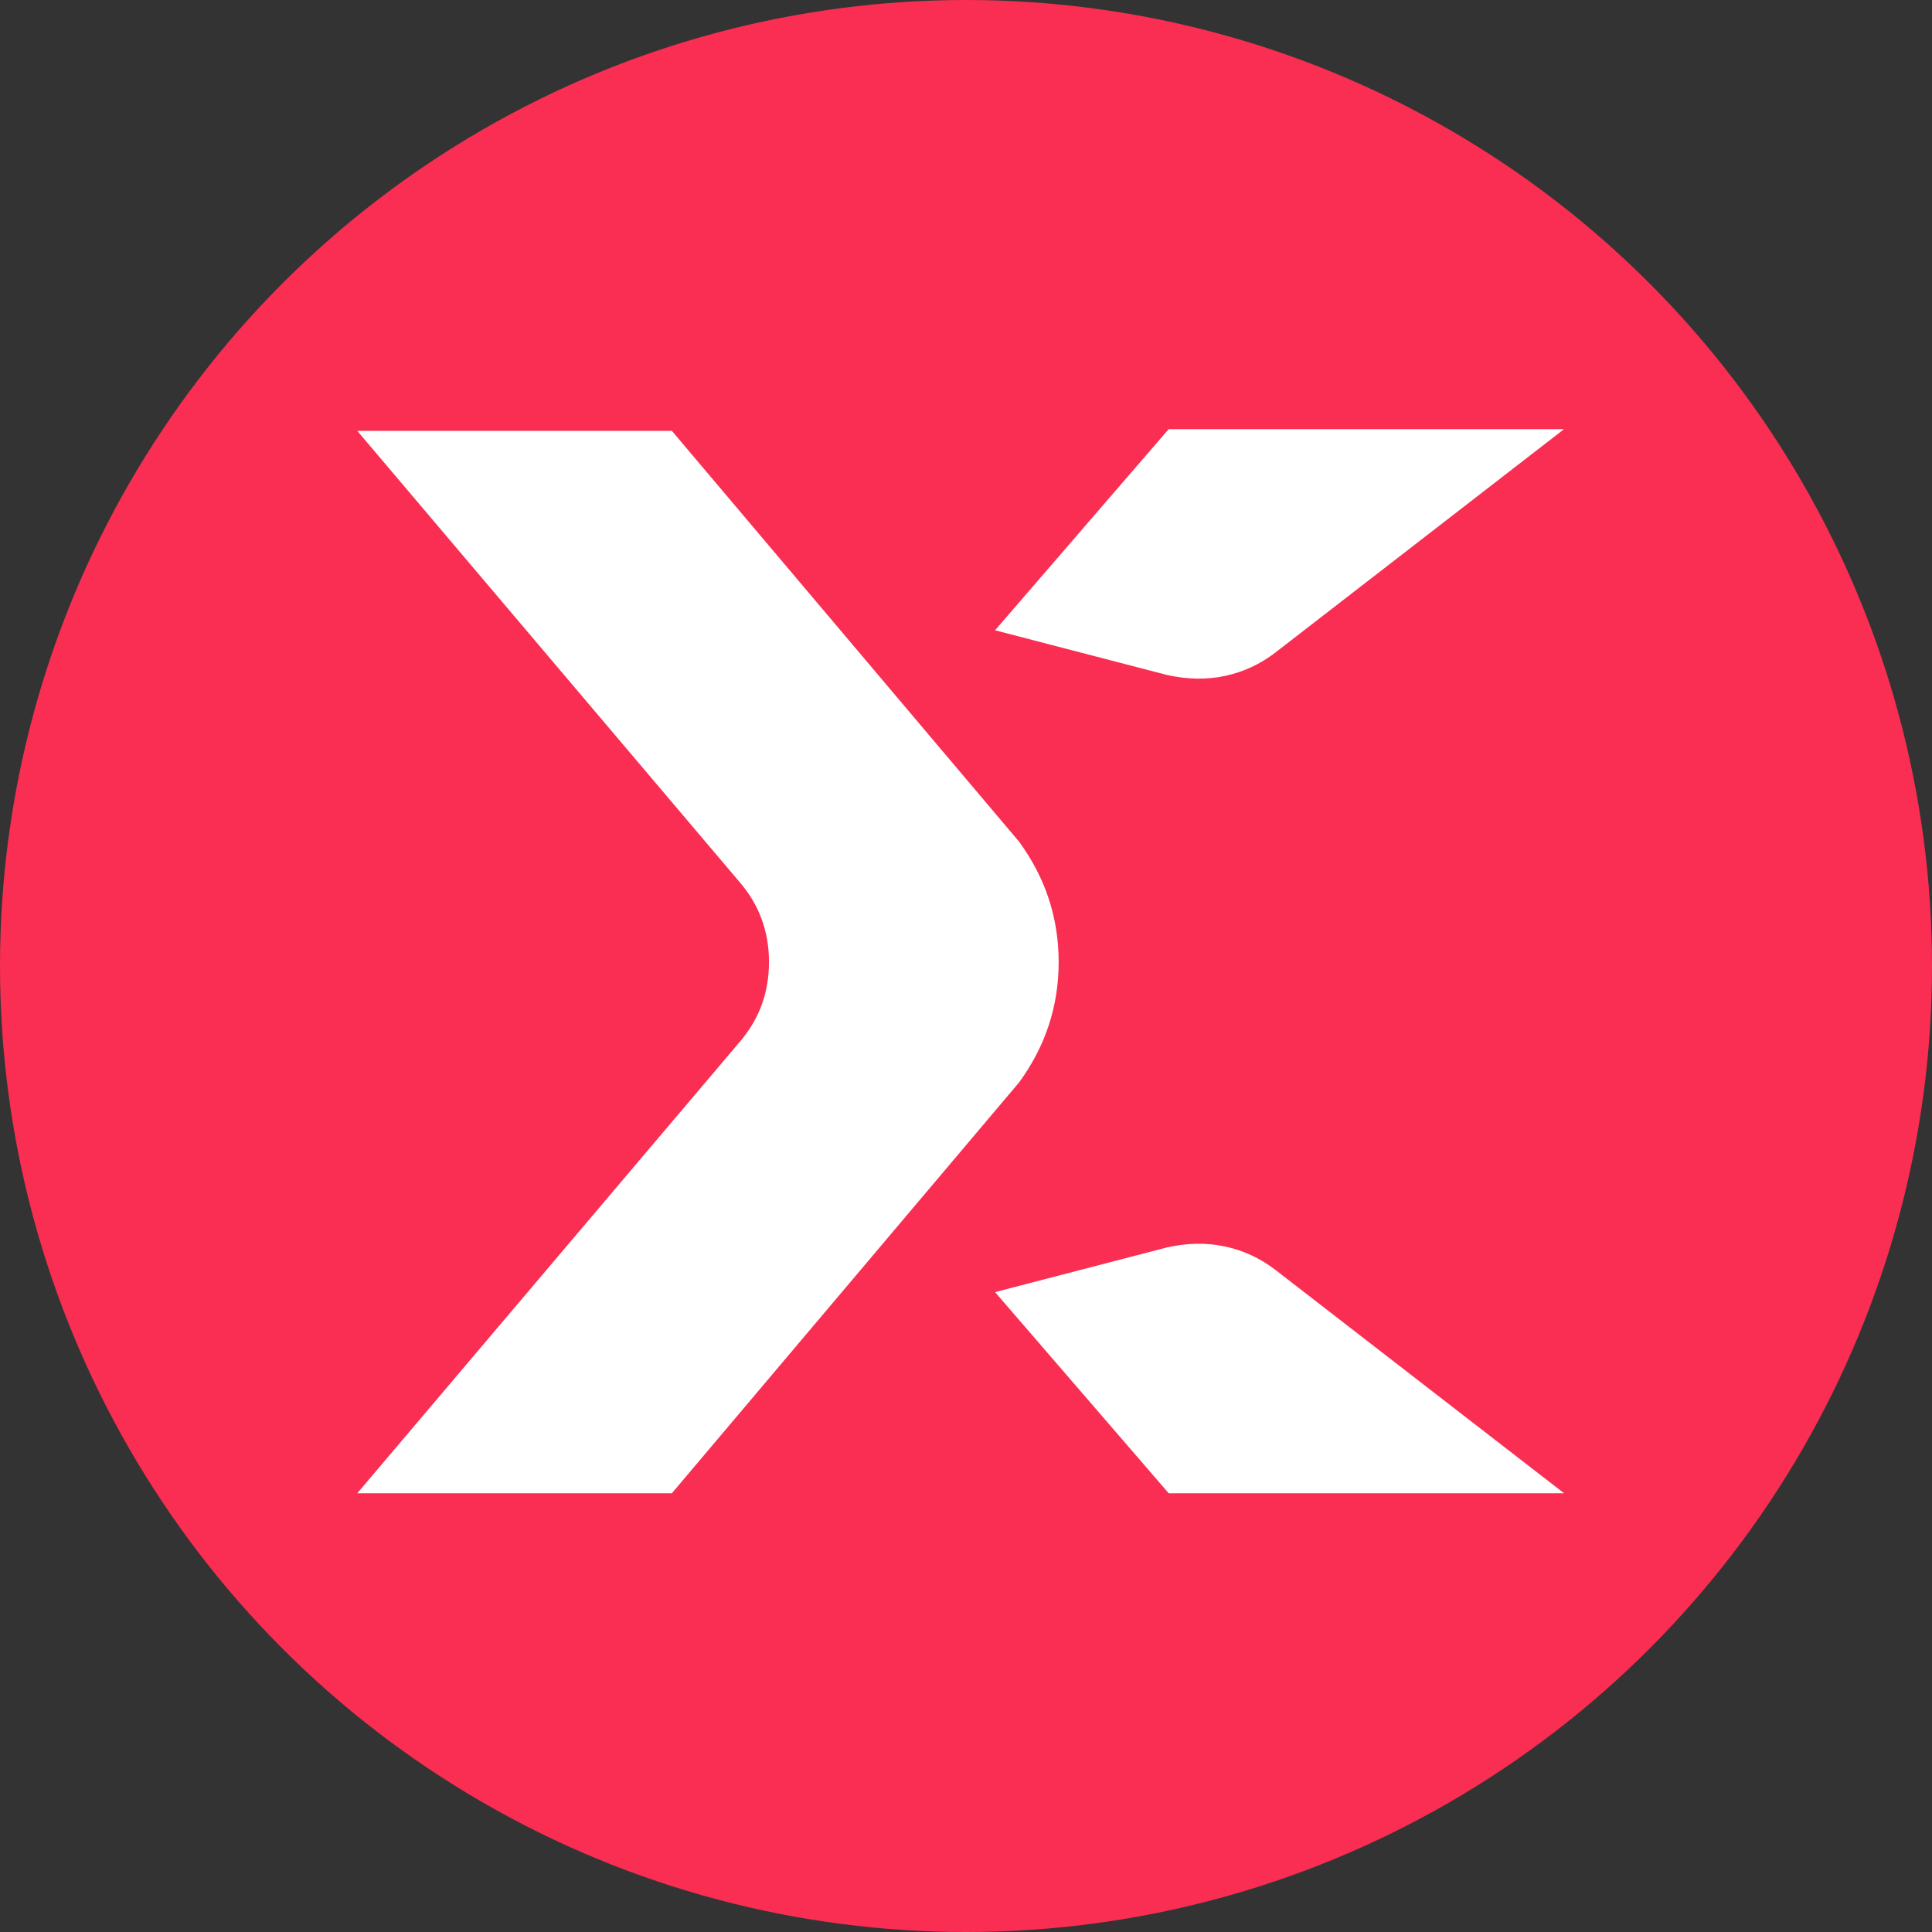 <?xml version="1.0" encoding="UTF-8" standalone="no"?>
<svg
   xmlns:dc="http://purl.org/dc/elements/1.1/"
   xmlns:cc="http://creativecommons.org/ns#"
   xmlns:rdf="http://www.w3.org/1999/02/22-rdf-syntax-ns#"
   xmlns:svg="http://www.w3.org/2000/svg"
   xmlns="http://www.w3.org/2000/svg"
   xmlns:sodipodi="http://sodipodi.sourceforge.net/DTD/sodipodi-0.dtd"
   xmlns:inkscape="http://www.inkscape.org/namespaces/inkscape"
   inkscape:version="1.0 (4035a4f, 2020-05-01)"
   height="256"
   sodipodi:docname="StormX-STMX-Coin-Icon-256x256.svg"
   id="svg835"
   version="1.1"
   width="256"
   viewBox="0 0 256 256"
   class="logo">
  <rect x="0" y="0" width="256" height="256" fill="#333333" stroke="none"/>
  <defs
     id="defs839" />
  <sodipodi:namedview
     inkscape:current-layer="svg835"
     inkscape:cy="154.41304"
     inkscape:cx="212.07638"
     inkscape:zoom="1.3646563"
     showgrid="false"
     id="namedview837"
     inkscape:window-height="480"
     inkscape:window-width="640"
     inkscape:pageshadow="2"
     inkscape:pageopacity="0"
     guidetolerance="10"
     gridtolerance="10"
     objecttolerance="10"
     borderopacity="1"
     bordercolor="#666666"
     pagecolor="#ffffff" />
  <circle
     r="128"
     cy="128"
     cx="128"
     id="path857"
     style="opacity:0.98;fill:#fd2e53;fill-opacity:1;fill-rule:evenodd;stroke-width:10" />
  <path
     style="fill:#ffffff;stroke-width:6.414"
     id="path833"
     fill-rule="evenodd"
     fill="currentColor"
     d="m 154.628,165.29 c 2.733,-0.608 5.315,-0.646 7.745,-0.114 2.43,0.532 4.632,1.557 6.606,3.075 l 38.268,29.612 H 154.856 L 131.85,171.212 Z M 89.026,57.091 135.039,111.532 c 3.493,4.784 5.239,10.099 5.239,15.945 0,5.847 -1.746,11.162 -5.239,15.945 L 89.026,197.863 H 47.341 L 97.909,138.183 c 2.658,-3.037 3.986,-6.606 3.986,-10.706 0,-4.1 -1.329,-7.669 -3.986,-10.706 L 47.341,57.091 Z M 207.247,56.863 168.979,86.476 c -1.974,1.519 -4.177,2.544 -6.606,3.075 -2.43,0.532 -5.011,0.493 -7.745,-0.114 l -22.779,-5.922 23.006,-26.651 z" />
</svg>
